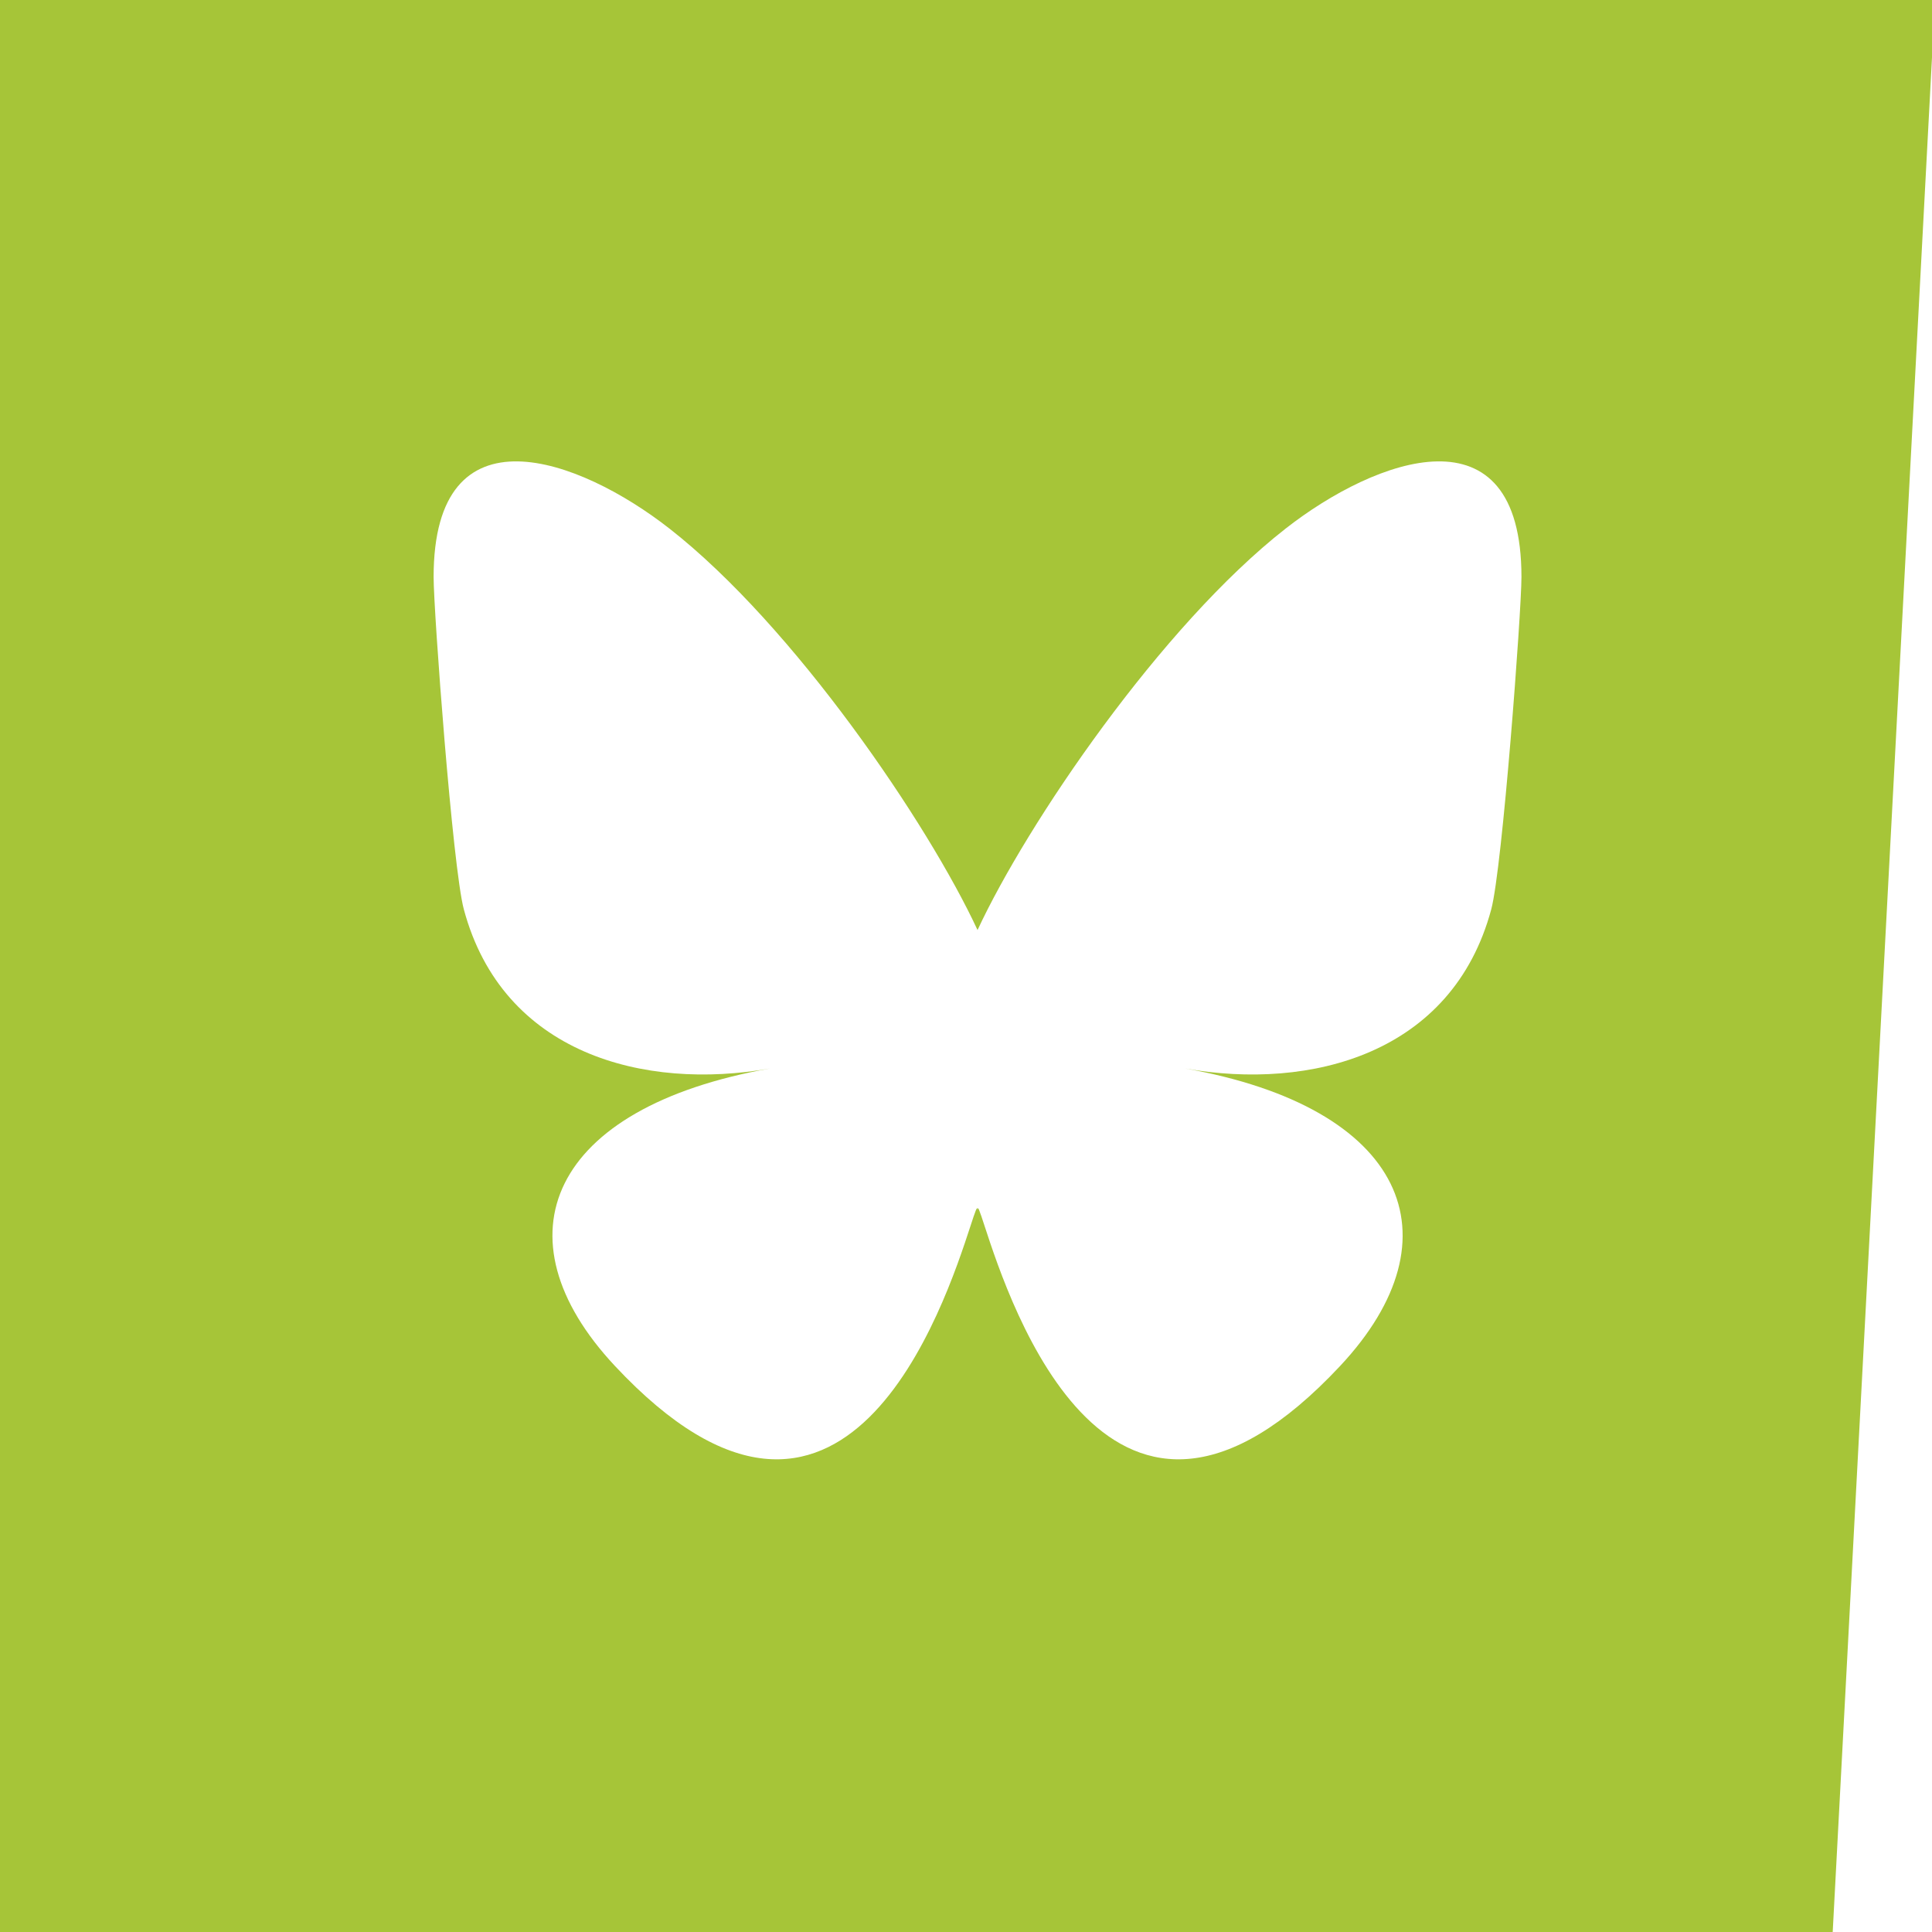 <?xml version="1.0" encoding="UTF-8" standalone="no"?>
<!-- Created with Inkscape (http://www.inkscape.org/) -->

<svg
   width="250mm"
   height="250mm"
   viewBox="0 0 250 250"
   version="1.1"
   id="svg8"
   sodipodi:docname="icon-bluesky-green.svg"
   inkscape:version="1.1 (c4e8f9e, 2021-05-24)"
   xmlns:inkscape="http://www.inkscape.org/namespaces/inkscape"
   xmlns:sodipodi="http://sodipodi.sourceforge.net/DTD/sodipodi-0.dtd"
   xmlns="http://www.w3.org/2000/svg"
   xmlns:svg="http://www.w3.org/2000/svg"
   xmlns:rdf="http://www.w3.org/1999/02/22-rdf-syntax-ns#"
   xmlns:cc="http://creativecommons.org/ns#"
   xmlns:dc="http://purl.org/dc/elements/1.1/">
  <defs
     id="defs2" />
  <sodipodi:namedview
     id="base"
     pagecolor="#ffffff"
     bordercolor="#666666"
     borderopacity="1.0"
     inkscape:pageopacity="0.0"
     inkscape:pageshadow="2"
     inkscape:zoom="0.56745597"
     inkscape:cx="381.5274"
     inkscape:cy="448.49294"
     inkscape:document-units="mm"
     inkscape:current-layer="layer1"
     showgrid="false"
     inkscape:pagecheckerboard="true"
     inkscape:window-width="1512"
     inkscape:window-height="871"
     inkscape:window-x="510"
     inkscape:window-y="1478"
     inkscape:window-maximized="0"
     fit-margin-top="0"
     fit-margin-left="0"
     fit-margin-right="0"
     fit-margin-bottom="0" />
  <g
     inkscape:label="Layer 1"
     inkscape:groupmode="layer"
     id="layer1"
     transform="translate(2.157,-25.723)">
    <path
       id="path4581"
       style="fill:#a6c538;fill-opacity:1;stroke:none;stroke-width:1.767;stroke-miterlimit:4;stroke-dasharray:none;stroke-opacity:1"
       d="M 0 0 L 0 944.883 L 894.832 944.883 L 944.881 0 L 0 0 z M 252.828 225.301 C 276.121 225.668 304.905 240.908 326.875 258.094 L 326.879 258.094 C 387.779 305.728 453.284 402.312 477.334 454.145 C 501.386 402.316 566.887 305.728 627.789 258.094 C 671.731 223.722 742.928 197.129 742.928 281.754 C 742.928 298.655 733.629 423.73 728.174 444.035 C 709.213 514.631 640.121 532.636 578.662 521.738 C 686.091 540.788 713.418 603.889 654.398 666.988 C 542.308 786.827 493.292 636.919 480.727 598.508 C 478.424 591.466 477.348 588.172 477.332 590.973 C 477.313 588.171 476.238 591.466 473.936 598.508 C 461.376 636.919 412.36 786.83 300.264 666.988 C 241.243 603.889 268.571 540.784 376.002 521.738 C 314.541 532.636 245.448 514.631 226.49 444.035 C 221.035 423.728 211.734 298.653 211.734 281.754 C 211.734 239.441 229.536 224.934 252.828 225.301 z "
       transform="matrix(0.265,0,0,0.265,-2.157,25.723)" />
  </g>
</svg>
